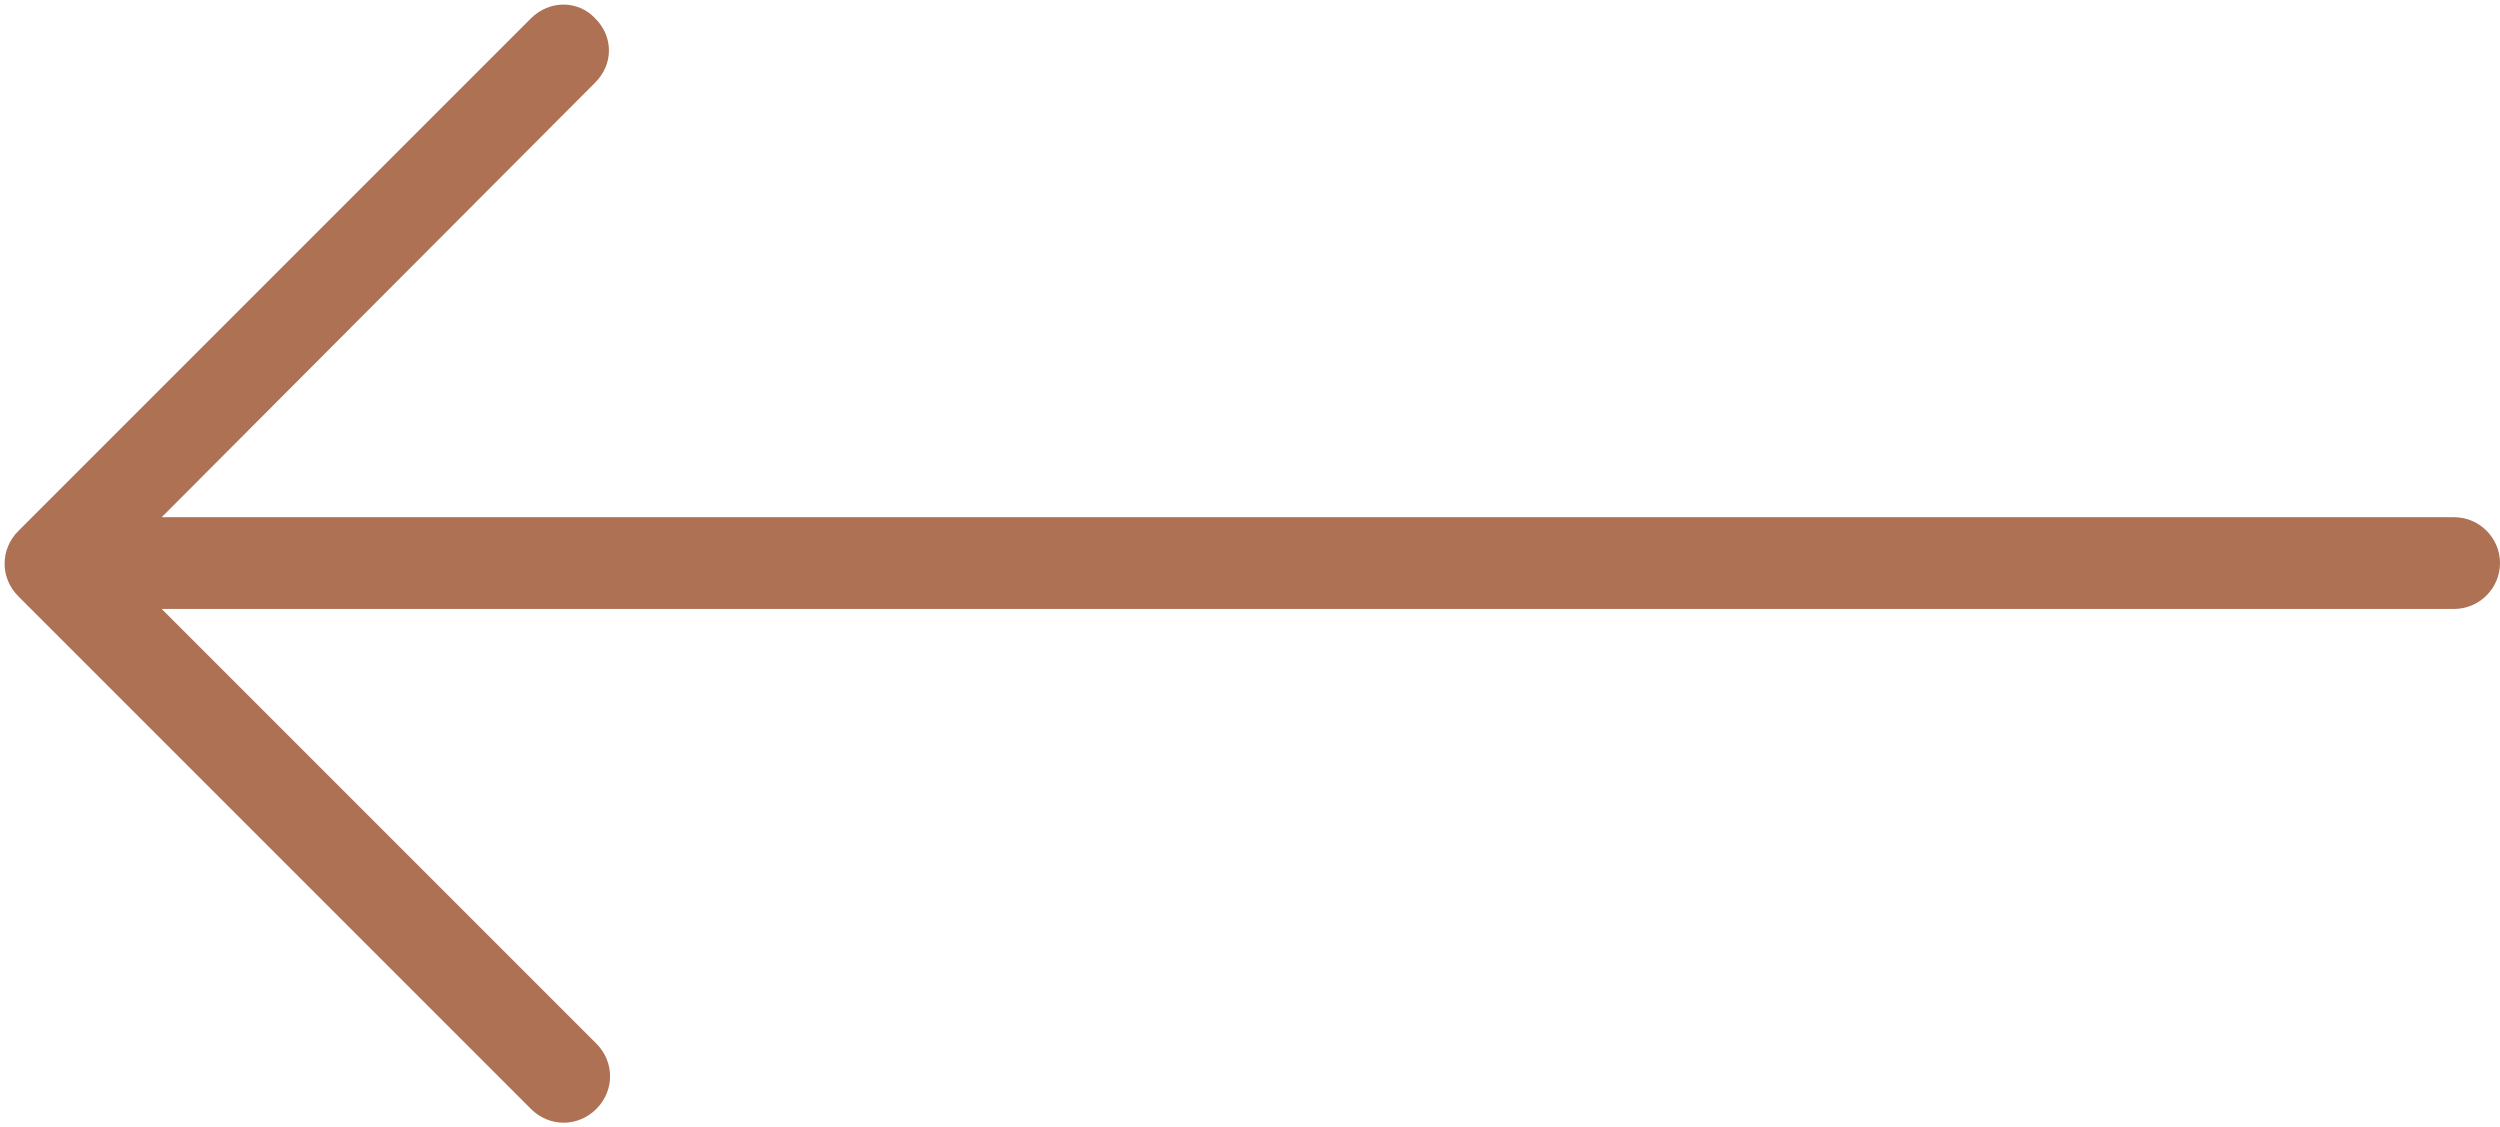 <?xml version="1.0" encoding="UTF-8" standalone="no"?><svg xmlns="http://www.w3.org/2000/svg" xmlns:xlink="http://www.w3.org/1999/xlink" fill="#af7153" height="98.3" preserveAspectRatio="xMidYMid meet" version="1" viewBox="-0.4 -0.4 218.0 98.3" width="218" zoomAndPan="magnify"><g id="change1_1"><path d="M45.9,1.2L1.2,45.9c-1.6,1.6-1.6,4.1,0,5.7l44.7,44.7c1.6,1.6,4.1,1.6,5.7,0c1.6-1.6,1.6-4.1,0-5.7L13.7,52.7h199.9 c2.2,0,4-1.8,4-4s-1.8-4-4-4H13.7L51.5,6.8C52.3,6,52.7,5,52.7,4s-0.4-2-1.2-2.8C50-0.4,47.5-0.4,45.9,1.2z" fill="inherit"/></g></svg>